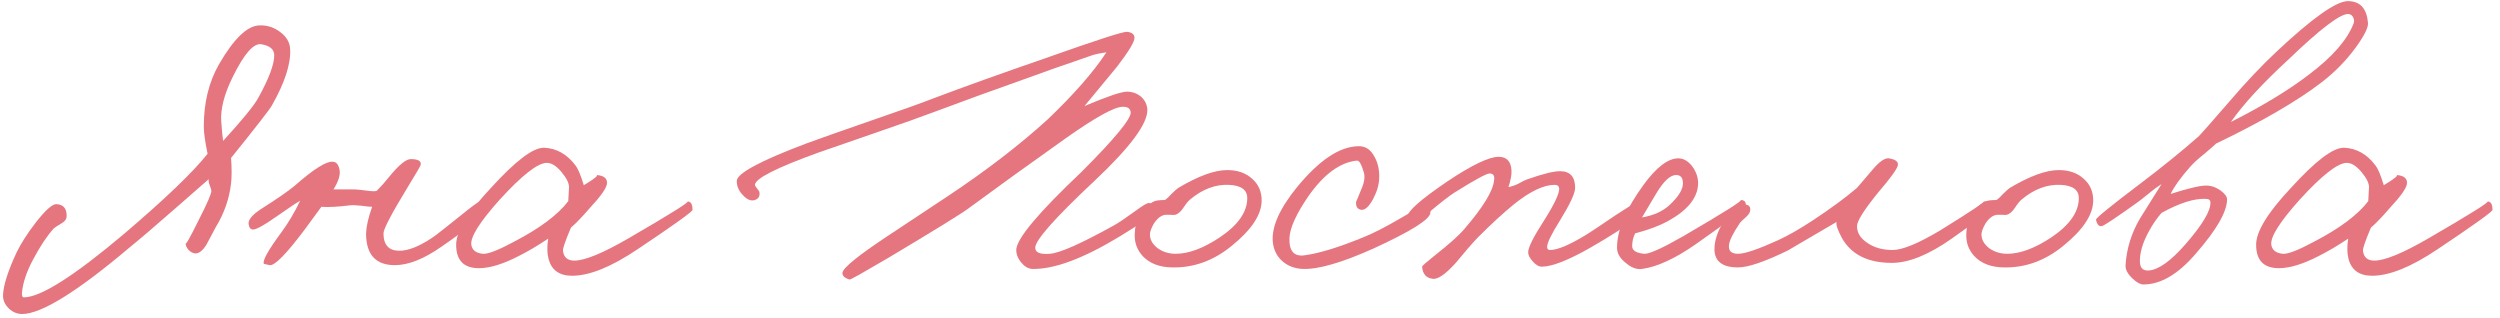 <?xml version="1.0" encoding="UTF-8"?> <svg xmlns="http://www.w3.org/2000/svg" width="330" height="42" viewBox="0 0 330 42" fill="none"> <path d="M38.3 6.5C38.4 8.433 37.6 10.9 35.9 13.9C35.634 14.4 33.834 16.717 30.5 20.85C30.6 22.217 30.6 23.333 30.5 24.2C30.267 26.233 29.6 28.15 28.5 29.95L27.25 32.3C26.75 33.1 26.25 33.483 25.75 33.45C25.45 33.417 25.167 33.267 24.9 33C24.634 32.7 24.5 32.4 24.5 32.1C24.5 32.4 25.067 31.4 26.2 29.1C27.334 26.9 27.9 25.6 27.9 25.2C27.9 25.1 27.834 24.867 27.7 24.5C27.567 24.2 27.517 23.917 27.55 23.65L23.15 27.5C20.45 29.867 18.4 31.617 17 32.75C10.167 38.517 5.484 41.417 2.95 41.45C2.284 41.45 1.7 41.217 1.2 40.75C0.634 40.217 0.367 39.6 0.4 38.9C0.467 37.6 1.067 35.733 2.2 33.3C2.767 32.133 3.6 30.833 4.7 29.4C6 27.733 6.917 26.917 7.45 26.95C8.35 26.983 8.8 27.5 8.8 28.5C8.8 28.867 8.617 29.167 8.25 29.4C7.584 29.8 7.2 30.05 7.1 30.15C6.2 31.15 5.3 32.5 4.4 34.2C3.534 35.8 3.034 37.267 2.9 38.6C2.867 39.033 2.95 39.25 3.15 39.25C5.35 39.25 9.767 36.45 16.4 30.85C21.8 26.25 25.467 22.733 27.4 20.3C27.067 18.7 26.9 17.5 26.9 16.7C26.9 13.567 27.567 10.833 28.9 8.5C30.867 5.1 32.65 3.383 34.25 3.35C35.25 3.317 36.15 3.6 36.95 4.2C37.817 4.833 38.267 5.6 38.3 6.5ZM36.2 7.3C36.2 6.533 35.65 6.05 34.55 5.85C33.517 5.617 32.234 7.067 30.7 10.2C29.6 12.433 29.1 14.367 29.2 16C29.3 17.333 29.384 18.2 29.45 18.6C32.017 15.8 33.567 13.9 34.1 12.9C35.5 10.367 36.2 8.5 36.2 7.3Z" fill="#E5767F"></path> <path d="M64.12 27.3C64.22 28.067 62.253 29.833 58.22 32.6C55.92 34.2 53.886 35 52.12 35C49.586 35 48.32 33.6 48.32 30.8C48.353 29.867 48.62 28.7 49.12 27.3C48.886 27.3 48.386 27.25 47.62 27.15C46.986 27.083 46.52 27.067 46.22 27.1C44.653 27.3 43.386 27.367 42.42 27.3L40.22 30.3C37.82 33.5 36.286 35.067 35.62 35C35.086 34.9 34.82 34.833 34.82 34.8C34.653 34.367 35.42 33 37.12 30.7C38.053 29.433 38.886 28.033 39.62 26.5C39.286 26.667 38.186 27.4 36.32 28.7C34.853 29.733 33.886 30.267 33.42 30.3C33.086 30.3 32.886 30.067 32.82 29.6C32.72 29.033 33.286 28.35 34.52 27.55C36.62 26.217 38.086 25.2 38.92 24.5C41.42 22.3 43.103 21.25 43.97 21.35C44.403 21.383 44.686 21.733 44.82 22.4C44.953 23.067 44.686 23.933 44.02 25H46.82C46.986 25 47.486 25.05 48.32 25.15C48.986 25.25 49.453 25.267 49.72 25.2C50.286 24.633 50.82 24.033 51.32 23.4C52.62 21.8 53.586 21 54.22 21C55.22 21 55.653 21.267 55.52 21.8C55.486 21.933 54.92 22.9 53.82 24.7C51.686 28.2 50.62 30.233 50.62 30.8C50.62 32.333 51.32 33.1 52.72 33.1C53.886 33.1 55.32 32.533 57.02 31.4C57.52 31.067 58.72 30.133 60.62 28.6C62.22 27.3 63.12 26.633 63.32 26.6C63.786 26.5 64.053 26.733 64.12 27.3Z" fill="#E5767F"></path> <path d="M91.412 27.7C91.412 27.933 88.996 29.667 84.162 32.9C80.696 35.233 77.812 36.4 75.512 36.4C73.846 36.4 72.812 35.667 72.412 34.2C72.212 33.433 72.196 32.533 72.362 31.5C70.962 32.433 69.662 33.2 68.462 33.8C66.396 34.867 64.646 35.4 63.212 35.4C61.212 35.4 60.212 34.367 60.212 32.3C60.212 30.567 61.729 28.083 64.762 24.85C68.029 21.25 70.379 19.467 71.812 19.5C73.479 19.567 74.879 20.367 76.012 21.9C76.312 22.3 76.662 23.15 77.062 24.45C78.496 23.583 79.046 23.133 78.712 23.1C79.746 23.167 80.212 23.567 80.112 24.3C80.012 24.9 79.262 25.95 77.862 27.45C76.796 28.683 75.962 29.55 75.362 30.05C74.629 31.783 74.279 32.8 74.312 33.1C74.412 33.967 74.912 34.4 75.812 34.4C77.212 34.4 79.629 33.4 83.062 31.4C88.629 28.167 91.179 26.567 90.712 26.6C91.179 26.567 91.412 26.933 91.412 27.7ZM75.112 24.7C75.112 24.167 74.779 23.5 74.112 22.7C73.412 21.867 72.746 21.467 72.112 21.5C70.912 21.567 68.879 23.167 66.012 26.3C63.346 29.267 62.079 31.267 62.212 32.3C62.312 33 62.812 33.4 63.712 33.5C64.379 33.567 65.762 33.033 67.862 31.9C71.262 30.133 73.646 28.35 75.012 26.55L75.112 24.7Z" fill="#E5767F"></path> <path d="M152.551 27.7C152.484 28.167 150.934 29.317 147.901 31.15C143.034 34.117 139.151 35.567 136.251 35.5C135.717 35.467 135.234 35.183 134.801 34.65C134.334 34.083 134.117 33.5 134.151 32.9C134.284 31.4 137.151 28 142.751 22.7C147.184 18.267 149.351 15.633 149.251 14.8C149.184 14.3 148.817 14.067 148.151 14.1C147.051 14.133 144.584 15.5 140.751 18.2C135.951 21.6 131.651 24.7 127.851 27.5C126.917 28.2 123.351 30.4 117.151 34.1C113.917 36 112.251 36.933 112.151 36.9C111.484 36.7 111.167 36.4 111.201 36C111.301 35.333 113.317 33.7 117.251 31.1L125.251 25.8C130.251 22.467 134.584 19.133 138.251 15.8C141.717 12.5 144.317 9.533 146.051 6.9C145.317 7 144.684 7.133 144.151 7.3L141.851 8.1C139.984 8.733 138.234 9.35 136.601 9.95C131.067 11.917 126.617 13.533 123.251 14.8C121.484 15.467 118.951 16.367 115.651 17.5L108.001 20.15C102.467 22.15 99.684 23.567 99.651 24.4C99.651 24.5 99.751 24.667 99.951 24.9C100.151 25.133 100.251 25.3 100.251 25.4C100.317 25.9 100.117 26.233 99.651 26.4C99.151 26.567 98.634 26.367 98.101 25.8C97.534 25.233 97.251 24.6 97.251 23.9C97.251 22.9 100.301 21.25 106.401 18.95C108.034 18.35 110.867 17.35 114.901 15.95C118.701 14.65 121.501 13.65 123.301 12.95C127.267 11.45 132.151 9.7 137.951 7.7C144.617 5.333 148.217 4.167 148.751 4.2C149.417 4.267 149.751 4.533 149.751 5C149.751 5.533 148.984 6.8 147.451 8.8L143.151 14C146.151 12.733 148.017 12.1 148.751 12.1C149.451 12.1 150.067 12.317 150.601 12.75C151.134 13.217 151.417 13.8 151.451 14.5C151.484 16.333 149.184 19.433 144.551 23.8C139.284 28.733 136.651 31.7 136.651 32.7C136.651 33.333 137.284 33.6 138.551 33.5C139.817 33.433 142.617 32.2 146.951 29.8C147.517 29.5 148.467 28.867 149.801 27.9C150.834 27.133 151.451 26.767 151.651 26.8C152.317 26.867 152.617 27.167 152.551 27.7Z" fill="#E5767F"></path> <path d="M166.538 26.45C166.538 28.317 165.221 30.317 162.588 32.45C160.188 34.417 157.554 35.367 154.688 35.3C153.021 35.267 151.738 34.767 150.838 33.8C150.071 32.967 149.721 31.967 149.788 30.8C149.854 28.933 150.654 27.55 152.188 26.65C152.454 26.483 152.988 26.4 153.788 26.4C153.988 26.267 154.271 26 154.638 25.6C155.038 25.2 155.338 24.933 155.538 24.8C158.171 23.233 160.321 22.45 161.988 22.45C163.354 22.45 164.454 22.833 165.288 23.6C166.121 24.333 166.538 25.283 166.538 26.45ZM164.638 26.15C164.638 25.05 163.821 24.467 162.188 24.4C160.421 24.333 158.738 24.967 157.138 26.3C156.904 26.467 156.588 26.85 156.188 27.45C155.854 27.95 155.504 28.25 155.138 28.35C154.938 28.383 154.721 28.383 154.488 28.35H153.838C153.271 28.417 152.754 28.817 152.288 29.55C151.954 30.15 151.788 30.617 151.788 30.95C151.788 31.617 152.121 32.217 152.788 32.75C153.488 33.25 154.288 33.5 155.188 33.5C156.888 33.5 158.821 32.783 160.988 31.35C163.421 29.717 164.638 27.983 164.638 26.15Z" fill="#E5767F"></path> <path d="M188.808 28.1C188.741 28.967 186.241 30.533 181.308 32.8C177.141 34.667 174.041 35.567 172.008 35.5C170.974 35.467 170.091 35.15 169.358 34.55C168.558 33.883 168.108 33 168.008 31.9C167.841 29.933 168.908 27.533 171.208 24.7C174.141 21.133 176.841 19.333 179.308 19.3C180.208 19.267 180.908 19.717 181.408 20.65C181.874 21.45 182.091 22.4 182.058 23.5C182.024 24.4 181.758 25.317 181.258 26.25C180.724 27.25 180.208 27.733 179.708 27.7C179.174 27.633 178.941 27.267 179.008 26.6C179.008 26.667 179.241 26.117 179.708 24.95C180.108 24.05 180.208 23.3 180.008 22.7C179.708 21.667 179.408 21.167 179.108 21.2C176.874 21.433 174.741 23 172.708 25.9C171.108 28.233 170.274 30.067 170.208 31.4C170.141 33.133 170.808 33.9 172.208 33.7C174.174 33.433 176.774 32.633 180.008 31.3C181.274 30.8 182.958 29.933 185.058 28.7C186.924 27.6 187.941 27.033 188.108 27C188.641 26.9 188.874 27.267 188.808 28.1Z" fill="#E5767F"></path> <path d="M217.218 27.2C217.218 28.067 214.785 29.9 209.918 32.7C206.985 34.367 204.852 35.2 203.518 35.2C203.118 35.2 202.718 34.967 202.318 34.5C201.918 34.067 201.718 33.667 201.718 33.3C201.718 32.667 202.418 31.267 203.818 29.1C205.152 27 205.818 25.6 205.818 24.9C205.785 24.567 205.585 24.4 205.218 24.4C203.785 24.4 202.018 25.233 199.918 26.9C198.485 28.067 196.885 29.533 195.118 31.3C194.818 31.6 194.352 32.117 193.718 32.85L192.118 34.75C190.785 36.217 189.785 36.9 189.118 36.8C188.252 36.7 187.785 36.167 187.718 35.2C187.718 35.1 188.285 34.6 189.418 33.7C191.318 32.2 192.618 31.033 193.318 30.2C195.785 27.333 197.085 25.2 197.218 23.8C197.318 23.2 197.118 22.9 196.618 22.9C196.218 22.9 194.685 23.733 192.018 25.4C191.285 25.867 190.168 26.733 188.668 28C187.502 29 186.818 29.5 186.618 29.5C186.152 29.433 185.885 29.133 185.818 28.6C185.718 27.933 187.485 26.367 191.118 23.9C194.318 21.767 196.552 20.7 197.818 20.7C198.885 20.7 199.452 21.3 199.518 22.5C199.552 23.033 199.418 23.767 199.118 24.7C199.585 24.6 200.018 24.45 200.418 24.25C200.952 23.95 201.318 23.767 201.518 23.7C203.685 22.933 205.185 22.567 206.018 22.6C207.285 22.633 207.918 23.367 207.918 24.8C207.918 25.5 207.252 26.933 205.918 29.1C204.785 30.9 204.218 32.067 204.218 32.6C204.218 32.867 204.352 33 204.618 33C205.618 33 207.252 32.3 209.518 30.9C209.852 30.7 211.102 29.867 213.268 28.4C215.168 27.167 216.185 26.533 216.318 26.5C216.918 26.433 217.218 26.667 217.218 27.2Z" fill="#E5767F"></path> <path d="M230.447 27.1C230.413 27.467 228.18 29.2 223.747 32.3C221.047 34.167 218.713 35.233 216.747 35.5C216.047 35.6 215.33 35.333 214.597 34.7C213.83 34.1 213.447 33.433 213.447 32.7C213.447 30.367 214.613 27.6 216.947 24.4C218.647 22.067 220.18 20.9 221.547 20.9C222.247 20.9 222.88 21.283 223.447 22.05C223.947 22.783 224.18 23.533 224.147 24.3C224.08 26.133 222.747 27.767 220.147 29.2C219.047 29.8 217.613 30.333 215.847 30.8C215.58 31.3 215.447 31.867 215.447 32.5C215.447 33.067 215.98 33.4 217.047 33.5C217.713 33.533 219.413 32.767 222.147 31.2C227.647 28 230.18 26.4 229.747 26.4C230.247 26.4 230.48 26.633 230.447 27.1ZM222.147 24.2C222.147 23.467 221.847 23.1 221.247 23.1C220.48 23.1 219.613 23.9 218.647 25.5L216.747 28.7C218.313 28.433 219.547 27.867 220.447 27C221.58 25.933 222.147 25 222.147 24.2Z" fill="#E5767F"></path> <path d="M262.624 27.4C262.458 27.933 260.791 29.3 257.624 31.5C254.591 33.633 251.958 34.7 249.724 34.7C246.558 34.7 244.358 33.6 243.124 31.4C242.558 30.333 242.324 29.633 242.424 29.3C238.024 31.867 235.924 33.1 236.124 33C232.991 34.533 230.758 35.3 229.424 35.3C227.191 35.3 226.158 34.367 226.324 32.5C226.424 31.333 226.908 30.117 227.774 28.85C228.708 27.483 229.591 26.867 230.424 27C230.891 27.067 231.091 27.333 231.024 27.8C230.991 28.067 230.808 28.35 230.474 28.65C230.008 29.05 229.724 29.333 229.624 29.5C228.724 30.833 228.258 31.8 228.224 32.4C228.158 33.133 228.558 33.5 229.424 33.5C230.324 33.5 232.091 32.9 234.724 31.7C235.958 31.133 237.424 30.3 239.124 29.2C241.558 27.6 243.558 26.133 245.124 24.8L247.174 22.4C248.074 21.333 248.791 20.833 249.324 20.9C250.191 21.033 250.591 21.333 250.524 21.8C250.424 22.3 249.558 23.5 247.924 25.4C246.058 27.7 245.124 29.183 245.124 29.85C245.124 30.717 245.574 31.45 246.474 32.05C247.374 32.683 248.491 33 249.824 33C251.124 33 253.224 32.133 256.124 30.4C260.258 27.833 262.158 26.567 261.824 26.6C262.024 26.567 262.224 26.633 262.424 26.8C262.624 26.967 262.691 27.167 262.624 27.4Z" fill="#E5767F"></path> <path d="M276.303 26.45C276.303 28.317 274.987 30.317 272.353 32.45C269.953 34.417 267.32 35.367 264.453 35.3C262.787 35.267 261.503 34.767 260.603 33.8C259.837 32.967 259.487 31.967 259.553 30.8C259.62 28.933 260.42 27.55 261.953 26.65C262.22 26.483 262.753 26.4 263.553 26.4C263.753 26.267 264.037 26 264.403 25.6C264.803 25.2 265.103 24.933 265.303 24.8C267.937 23.233 270.087 22.45 271.753 22.45C273.12 22.45 274.22 22.833 275.053 23.6C275.887 24.333 276.303 25.283 276.303 26.45ZM274.403 26.15C274.403 25.05 273.587 24.467 271.953 24.4C270.187 24.333 268.503 24.967 266.903 26.3C266.67 26.467 266.353 26.85 265.953 27.45C265.62 27.95 265.27 28.25 264.903 28.35C264.703 28.383 264.487 28.383 264.253 28.35H263.603C263.037 28.417 262.52 28.817 262.053 29.55C261.72 30.15 261.553 30.617 261.553 30.95C261.553 31.617 261.887 32.217 262.553 32.75C263.253 33.25 264.053 33.5 264.953 33.5C266.653 33.5 268.587 32.783 270.753 31.35C273.187 29.717 274.403 27.983 274.403 26.15Z" fill="#E5767F"></path> <path d="M312.573 3C312.64 3.6 312.107 4.683 310.973 6.25C309.707 7.983 308.207 9.517 306.473 10.85C303.273 13.317 298.623 16.017 292.523 18.95C292.29 19.183 291.757 19.65 290.923 20.35C290.123 20.983 289.507 21.55 289.073 22.05C287.84 23.45 286.99 24.633 286.523 25.6C289.023 24.8 290.657 24.433 291.423 24.5C291.99 24.533 292.557 24.75 293.123 25.15C293.69 25.583 293.973 25.967 293.973 26.3C293.973 27.933 292.607 30.317 289.873 33.45C287.54 36.183 285.223 37.55 282.923 37.55C282.523 37.55 282.04 37.283 281.473 36.75C280.84 36.15 280.54 35.567 280.573 35C280.707 32.833 281.34 30.783 282.473 28.85L285.323 24.3C284.79 24.633 284.223 25.05 283.623 25.55C282.857 26.183 282.323 26.6 282.023 26.8C279.223 28.8 277.69 29.817 277.423 29.85C277.057 29.917 276.807 29.633 276.673 29C276.64 28.8 278.54 27.25 282.373 24.35C285.373 22.083 288.007 19.95 290.273 17.95C290.573 17.65 291.923 16.117 294.323 13.35C296.49 10.817 298.573 8.617 300.573 6.75C305.273 2.35 308.39 0.15 309.923 0.15C311.523 0.15 312.407 1.1 312.573 3ZM310.673 3.1C310.773 2.833 310.757 2.567 310.623 2.3C310.49 2.033 310.29 1.883 310.023 1.85C308.99 1.75 306.323 3.767 302.023 7.9C298.657 11 296.14 13.733 294.473 16.1C298.64 14 302.073 11.917 304.773 9.85C307.873 7.517 309.84 5.267 310.673 3.1ZM291.773 26.7C291.773 26.4 291.557 26.25 291.123 26.25C289.623 26.183 287.69 26.8 285.323 28.1C284.69 28.833 284.14 29.633 283.673 30.5C282.807 32.067 282.407 33.467 282.473 34.7C282.54 35.433 282.94 35.767 283.673 35.7C284.94 35.6 286.54 34.45 288.473 32.25C290.74 29.65 291.84 27.8 291.773 26.7Z" fill="#E5767F"></path> <path d="M329.01 27.7C329.01 27.933 326.593 29.667 321.76 32.9C318.293 35.233 315.41 36.4 313.11 36.4C311.443 36.4 310.41 35.667 310.01 34.2C309.81 33.433 309.793 32.533 309.96 31.5C308.56 32.433 307.26 33.2 306.06 33.8C303.993 34.867 302.243 35.4 300.81 35.4C298.81 35.4 297.81 34.367 297.81 32.3C297.81 30.567 299.327 28.083 302.36 24.85C305.627 21.25 307.977 19.467 309.41 19.5C311.077 19.567 312.477 20.367 313.61 21.9C313.91 22.3 314.26 23.15 314.66 24.45C316.093 23.583 316.643 23.133 316.31 23.1C317.343 23.167 317.81 23.567 317.71 24.3C317.61 24.9 316.86 25.95 315.46 27.45C314.393 28.683 313.56 29.55 312.96 30.05C312.227 31.783 311.877 32.8 311.91 33.1C312.01 33.967 312.51 34.4 313.41 34.4C314.81 34.4 317.227 33.4 320.66 31.4C326.227 28.167 328.777 26.567 328.31 26.6C328.777 26.567 329.01 26.933 329.01 27.7ZM312.71 24.7C312.71 24.167 312.377 23.5 311.71 22.7C311.01 21.867 310.343 21.467 309.71 21.5C308.51 21.567 306.477 23.167 303.61 26.3C300.943 29.267 299.677 31.267 299.81 32.3C299.91 33 300.41 33.4 301.31 33.5C301.977 33.567 303.36 33.033 305.46 31.9C308.86 30.133 311.243 28.35 312.61 26.55L312.71 24.7Z" fill="#E5767F"></path> </svg> 